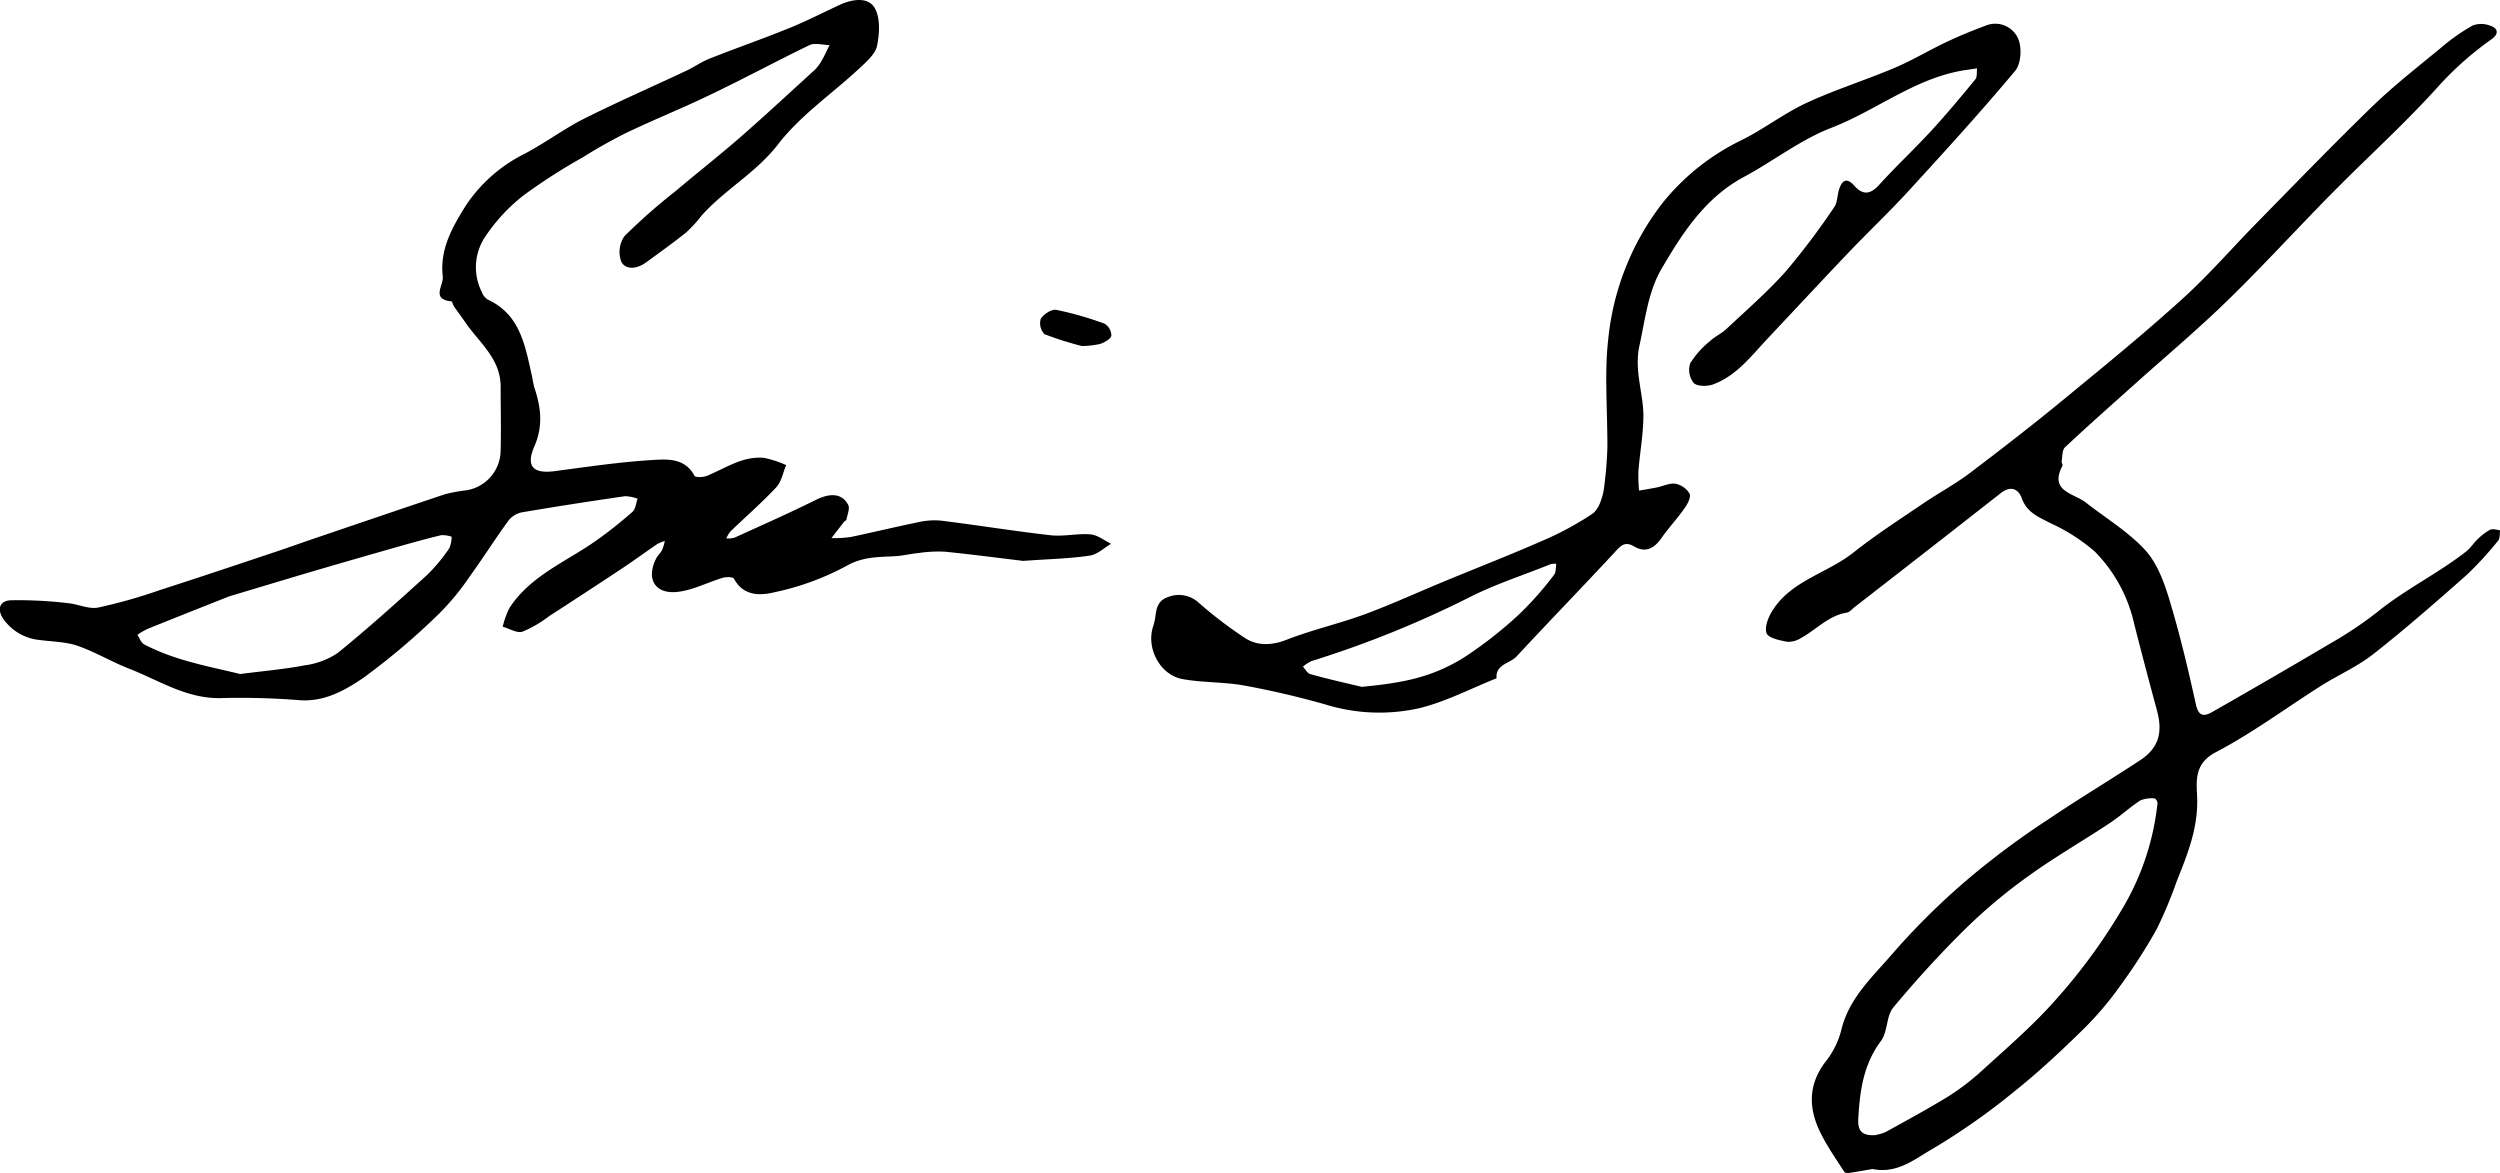 <svg xmlns="http://www.w3.org/2000/svg" viewBox="0 0 450.62 211.43"><g id="Layer_2" data-name="Layer 2"><g id="Layer_1-2" data-name="Layer 1"><path d="M184.41,101.1c-3.81-.46-8.92-1.13-14-1.65a23.85,23.85,0,0,0-4.69.21c-1.49.14-3,.52-4.44.6-3,.16-5.82.07-8.79,1.79a48.22,48.22,0,0,1-12.75,4.67c-2.58.64-5.71.83-7.44-2.41-.18-.33-1.39-.35-2-.17-2.76.82-5.43,2.26-8.23,2.55-4.1.43-5.67-2.45-3.74-6.13.27-.51.76-.9,1-1.41a8.81,8.81,0,0,0,.5-1.63,6.88,6.88,0,0,0-1.37.55c-2.33,1.59-4.61,3.27-7,4.83Q105.26,107,99,111.05a21.86,21.86,0,0,1-4.83,2.81c-1,.31-2.36-.56-3.56-.89a15.5,15.5,0,0,1,1.21-3.37c3.82-5.89,10.32-8.37,15.74-12.23A79.32,79.32,0,0,0,114,92.26c.56-.5.63-1.56.92-2.37a6.93,6.93,0,0,0-2.26-.45c-6.23.9-12.45,1.86-18.65,2.92a4.11,4.11,0,0,0-2.37,1.49c-2.38,3.27-4.55,6.69-6.93,10a45.62,45.62,0,0,1-5.5,6.7,124.42,124.42,0,0,1-13.62,11.56c-3.27,2.25-7,4.38-11.42,4.11a135.59,135.59,0,0,0-14-.4c-6.34.28-11.38-3.14-16.87-5.28-3.15-1.23-6.09-3-9.27-4.12-2.15-.75-4.56-.75-6.85-1.06a9.06,9.06,0,0,1-6.52-3.71c-1.3-1.84-.7-3.36,1.25-3.45a75.25,75.25,0,0,1,10.27.51c1.86.16,3.8,1.13,5.52.8a93.94,93.94,0,0,0,11-3.11c7.07-2.28,14.12-4.64,21.17-7,2.27-.76,4.52-1.57,6.78-2.34,7.87-2.67,15.74-5.36,23.63-8a29.66,29.66,0,0,1,3.67-.67,7.32,7.32,0,0,0,6.29-7.28c.1-3.81,0-7.62,0-11.43,0-5-3.81-7.88-6.31-11.49-.69-1-1.43-2-2.13-3-.18-.27-.26-.84-.43-.86-3.73-.41-1.39-2.87-1.56-4.49C79.24,45,81.49,41,83.92,37.12a27.34,27.34,0,0,1,10.73-9.45c3.65-1.93,7-4.45,10.69-6.31,6-3,12.26-5.74,18.39-8.62,1.42-.67,2.73-1.61,4.18-2.18,4.77-1.89,9.61-3.57,14.36-5.5,3.12-1.26,6.11-2.81,9.17-4.22,2.19-1,5-1.41,6.18.53,1.08,1.76.92,4.62.48,6.83-.31,1.52-1.88,2.9-3.14,4.07-4.91,4.58-10.65,8.48-14.69,13.71s-9.65,8.19-13.84,12.92a23.91,23.91,0,0,1-2.75,3c-2.36,1.89-4.83,3.65-7.27,5.43-1.53,1.1-3.57,1.43-4.42-.15a5,5,0,0,1,.58-4.63,109.49,109.49,0,0,1,9.28-8.17c3.87-3.26,7.85-6.39,11.66-9.71,4.49-3.92,8.87-8,13.27-12a7.6,7.6,0,0,0,1.35-1.78c.52-.89.94-1.84,1.4-2.77-1.21,0-2.62-.44-3.59,0-6,2.9-11.92,6.1-18,9-4.92,2.38-10,4.41-14.93,6.77a89.44,89.44,0,0,0-8,4.49,103.43,103.43,0,0,0-10.66,6.85,32,32,0,0,0-7,7.6,9.91,9.91,0,0,0-.52,9.78A2.74,2.74,0,0,0,87.92,54c5.86,2.71,6.72,8.29,7.94,13.67.18.8.27,1.64.53,2.42,1.13,3.4,1.48,6.72,0,10.19C94.72,84,96,85.45,100,84.92c5.83-.77,11.66-1.64,17.52-2,2.7-.16,5.93-.44,7.66,2.85.16.32,1.57.27,2.24,0,3.35-1.37,6.44-3.6,10.28-3.24a18.51,18.51,0,0,1,4,1.3c-.57,1.36-.84,3-1.78,4-2.6,2.78-5.48,5.28-8.22,7.92a5.64,5.64,0,0,0-.79,1.3,4.63,4.63,0,0,0,1.46-.13c4.91-2.23,9.84-4.41,14.66-6.8,2.59-1.29,4.73-1.24,5.85.88.35.66-.16,1.79-.32,2.7,0,.11-.28.17-.38.3-.78,1-1.55,2-2.32,3a23.25,23.25,0,0,0,3.45-.2c4-.84,8.05-1.82,12.1-2.65a13.17,13.17,0,0,1,4.19-.31c6.6.82,13.17,1.89,19.78,2.64,2.36.26,4.82-.36,7.19-.16,1.27.11,2.47,1.1,3.7,1.7-1.27.73-2.47,1.93-3.81,2.12C192.94,100.68,189.34,100.75,184.41,101.1ZM43.29,121.49c4.36-.56,8-.87,11.61-1.56a13.92,13.92,0,0,0,6-2.25c5.52-4.49,10.82-9.26,16.09-14.05a30.29,30.29,0,0,0,4-4.82,5.53,5.53,0,0,0,.42-2.07,5.4,5.4,0,0,0-1.86-.28c-2.62.63-5.22,1.35-7.81,2.09q-7.43,2.11-14.84,4.28c-4.89,1.44-9.77,2.92-14.65,4.38-.47.14-1,.29-1.41.47q-7.14,2.82-14.26,5.68a13.34,13.34,0,0,0-1.82,1.07c.41.59.68,1.44,1.25,1.73C31.61,119.1,37.81,120.14,43.29,121.49Z"/><path d="M337.51,210.71c-1.22.21-2.67.48-4.13.7-.3.05-.81,0-.92-.14-1.44-2.25-3-4.46-4.19-6.83-2.29-4.46-2.47-8.83.79-13.08a15.1,15.1,0,0,0,2.79-5.54c1.37-6,5.9-9.94,9.56-14.26a128.67,128.67,0,0,1,14.44-14.05,145.67,145.67,0,0,1,13.38-9.84c5.41-3.66,11-7,16.48-10.61,3.34-2.18,4.18-4.95,3.08-9q-2.12-7.8-4.11-15.62a26.88,26.88,0,0,0-7.07-13,32.93,32.93,0,0,0-7.87-5.07c-2.16-1.13-4.36-1.91-5.3-4.52-.68-1.87-2.09-2.26-3.76-1Q347.5,99.18,334.3,109.42c-.46.36-.9.92-1.41,1-3.27.53-5.43,3-8.11,4.49a4.41,4.41,0,0,1-2.57.78c-1.38-.25-3.47-.68-3.79-1.56-.41-1.13.36-3,1.13-4.18,3.41-5.31,9.76-6.62,14.43-10.28,4-3.18,8.37-6,12.62-8.89,2.82-1.91,5.84-3.53,8.55-5.58,6-4.55,12-9.2,17.79-14,6.93-5.68,13.86-11.37,20.5-17.39,4.71-4.27,8.9-9.12,13.37-13.67,6.86-7,13.64-14,20.68-20.85,4-3.88,8.45-7.34,12.77-10.91a35.33,35.33,0,0,1,5.42-3.78,4.37,4.37,0,0,1,3.09,0c1.57.49,1.67,1.54.29,2.5a58,58,0,0,0-9.9,8.85c-5.93,6.54-12.52,12.49-18.74,18.79S408,47.84,401.52,54.15c-5.39,5.25-11.17,10.1-16.78,15.13-4.19,3.76-8.42,7.48-12.52,11.34-.55.51-.46,1.72-.62,2.61,0,.22.24.55.16.71-2.44,4.65,2,4.93,4.19,6.63,3.59,2.81,7.6,5.22,10.65,8.51,2.16,2.32,3.43,5.72,4.38,8.85,1.87,6.18,3.39,12.49,4.77,18.81.47,2.15,1.2,2.61,3,1.6,7-4,14.08-8.09,21.07-12.23a71,71,0,0,0,8.58-5.71c5.08-4.14,11-7,16.13-11,.76-.6,1.3-1.48,2-2.15a10.11,10.11,0,0,1,2.28-1.75c.48-.24,1.21,0,1.83.09-.1.61,0,1.41-.33,1.82a60.68,60.68,0,0,1-5.67,6.2c-5.51,4.87-11.05,9.73-16.83,14.27-2.91,2.29-6.41,3.81-9.57,5.81-6.28,4-12.28,8.45-18.83,11.89-4,2.08-3.48,5.3-3.38,8.16.2,5.47-1.72,10.21-3.66,15.05a79.21,79.21,0,0,1-3.61,8.65,99.13,99.13,0,0,1-6.55,10.19,59.58,59.58,0,0,1-6.44,7.64c-4.07,4-8.22,7.9-12.66,11.44a121.13,121.13,0,0,1-14.8,10.39C345.13,208.9,342,211.63,337.51,210.71Zm.37-6.09a8.28,8.28,0,0,0,2-.57c3.63-2,7.29-4,10.8-6.12a42.33,42.33,0,0,0,6.36-4.76c4.65-4.25,9.48-8.38,13.62-13.1a102.71,102.71,0,0,0,11.57-15.75,46.9,46.9,0,0,0,6.66-19.58c0-.27-.36-.84-.55-.83a5.34,5.34,0,0,0-2.56.37c-1.92,1.26-3.63,2.85-5.54,4.11-4.88,3.23-10,6.17-14.71,9.58a96.41,96.41,0,0,0-11.19,9.37c-4.59,4.52-8.95,9.3-13.07,14.25-1.28,1.54-1,4.35-2.2,6-3.2,4.25-3.83,9-4.12,14.07C334.86,203.64,335.39,204.7,337.88,204.62Z"/><path d="M289.73,80.64c0-7.34-.53-13.38.13-19.29a47.8,47.8,0,0,1,9.8-24.75,41.24,41.24,0,0,1,14.07-11.25c4.09-2,7.77-4.88,11.89-6.8,5.17-2.4,10.65-4.1,15.9-6.33C344.76,10.85,347.8,9,351,7.5c2.24-1.06,4.55-2,6.87-2.86A4.5,4.5,0,0,1,363.78,7c.69,1.59.51,4.51-.55,5.77-6.17,7.37-12.65,14.48-19.14,21.57-3.52,3.84-7.31,7.43-10.91,11.2-4.86,5.1-9.65,10.26-14.48,15.39-3,3.17-5.65,6.79-9.93,8.36-1,.38-2.85.38-3.49-.26a3.82,3.82,0,0,1-.62-3.55,16,16,0,0,1,3.57-4c.88-.84,2.07-1.35,2.95-2.18,3.66-3.44,7.48-6.75,10.81-10.5a130.9,130.9,0,0,0,8.62-11.46c.58-.82.54-2.06.85-3.09.5-1.68,1.35-2.39,2.76-.79,1.62,1.84,3,1.53,4.54-.19,3-3.31,6.3-6.39,9.34-9.69,2.75-3,5.36-6.12,7.94-9.26.38-.46.23-1.34.33-2-.61.09-1.21.19-1.82.27-9.09,1.26-16.18,7.26-24.48,10.46-5.56,2.15-10.44,6-15.75,8.85-6.92,3.72-11,10-14.76,16.43-2.51,4.24-3,9.2-4.06,14-.95,4.42.66,8.35.72,12.5,0,3.35-.63,6.71-.9,10.07a29.89,29.89,0,0,0,.12,3.53c1.08-.19,2.17-.36,3.25-.58s2.29-.83,3.33-.65A3.8,3.8,0,0,1,304.55,89c.28.67-.42,1.94-1,2.73-1.28,1.82-2.82,3.45-4.09,5.27s-2.83,2.7-4.87,1.52c-1.66-1-2.42-.23-3.52,1-5.86,6.32-11.87,12.5-17.73,18.82-1.2,1.29-3.79,1.36-3.59,3.92-4.62,1.84-9.1,4.2-13.88,5.38a32.93,32.93,0,0,1-17-.67c-4.83-1.37-9.75-2.52-14.69-3.42-3.63-.65-7.41-.49-11-1.14-4.06-.72-6.59-5.5-5.36-9.41a9.91,9.91,0,0,0,.41-1.69c.2-1.61.42-3.06,2.34-3.71a5.28,5.28,0,0,1,5.53,1.07,75.69,75.69,0,0,0,8.44,6.42c2.22,1.36,4.75,1.25,7.41.21,4.56-1.78,9.39-2.87,14-4.56,4.81-1.77,9.47-3.92,14.21-5.88,5.89-2.44,11.83-4.75,17.67-7.31a55.44,55.44,0,0,0,9.18-4.93c1.16-.8,1.8-2.8,2.07-4.35A72.11,72.11,0,0,0,289.73,80.64ZM245.44,123.8c7.64-.72,12.72-1.75,18.44-5.29a74,74,0,0,0,10.17-8,60.46,60.46,0,0,0,6.06-6.89c.39-.47.29-1.34.41-2a3.49,3.49,0,0,0-1.08.09c-4.91,2-10,3.6-14.67,6a186.73,186.73,0,0,1-28.35,11.44,7.89,7.89,0,0,0-1.57,1c.43.47.79,1.21,1.32,1.35C239.24,122.37,242.34,123.06,245.44,123.8Z"/><path d="M195,62.37a58.94,58.94,0,0,1-6.74-2.14,2.87,2.87,0,0,1-.68-2.73c.5-.84,1.94-1.81,2.78-1.65a58,58,0,0,1,8.74,2.5,2.53,2.53,0,0,1,1.22,2.16c-.13.62-1.23,1.2-2,1.48A16,16,0,0,1,195,62.37Z"/></g></g></svg>